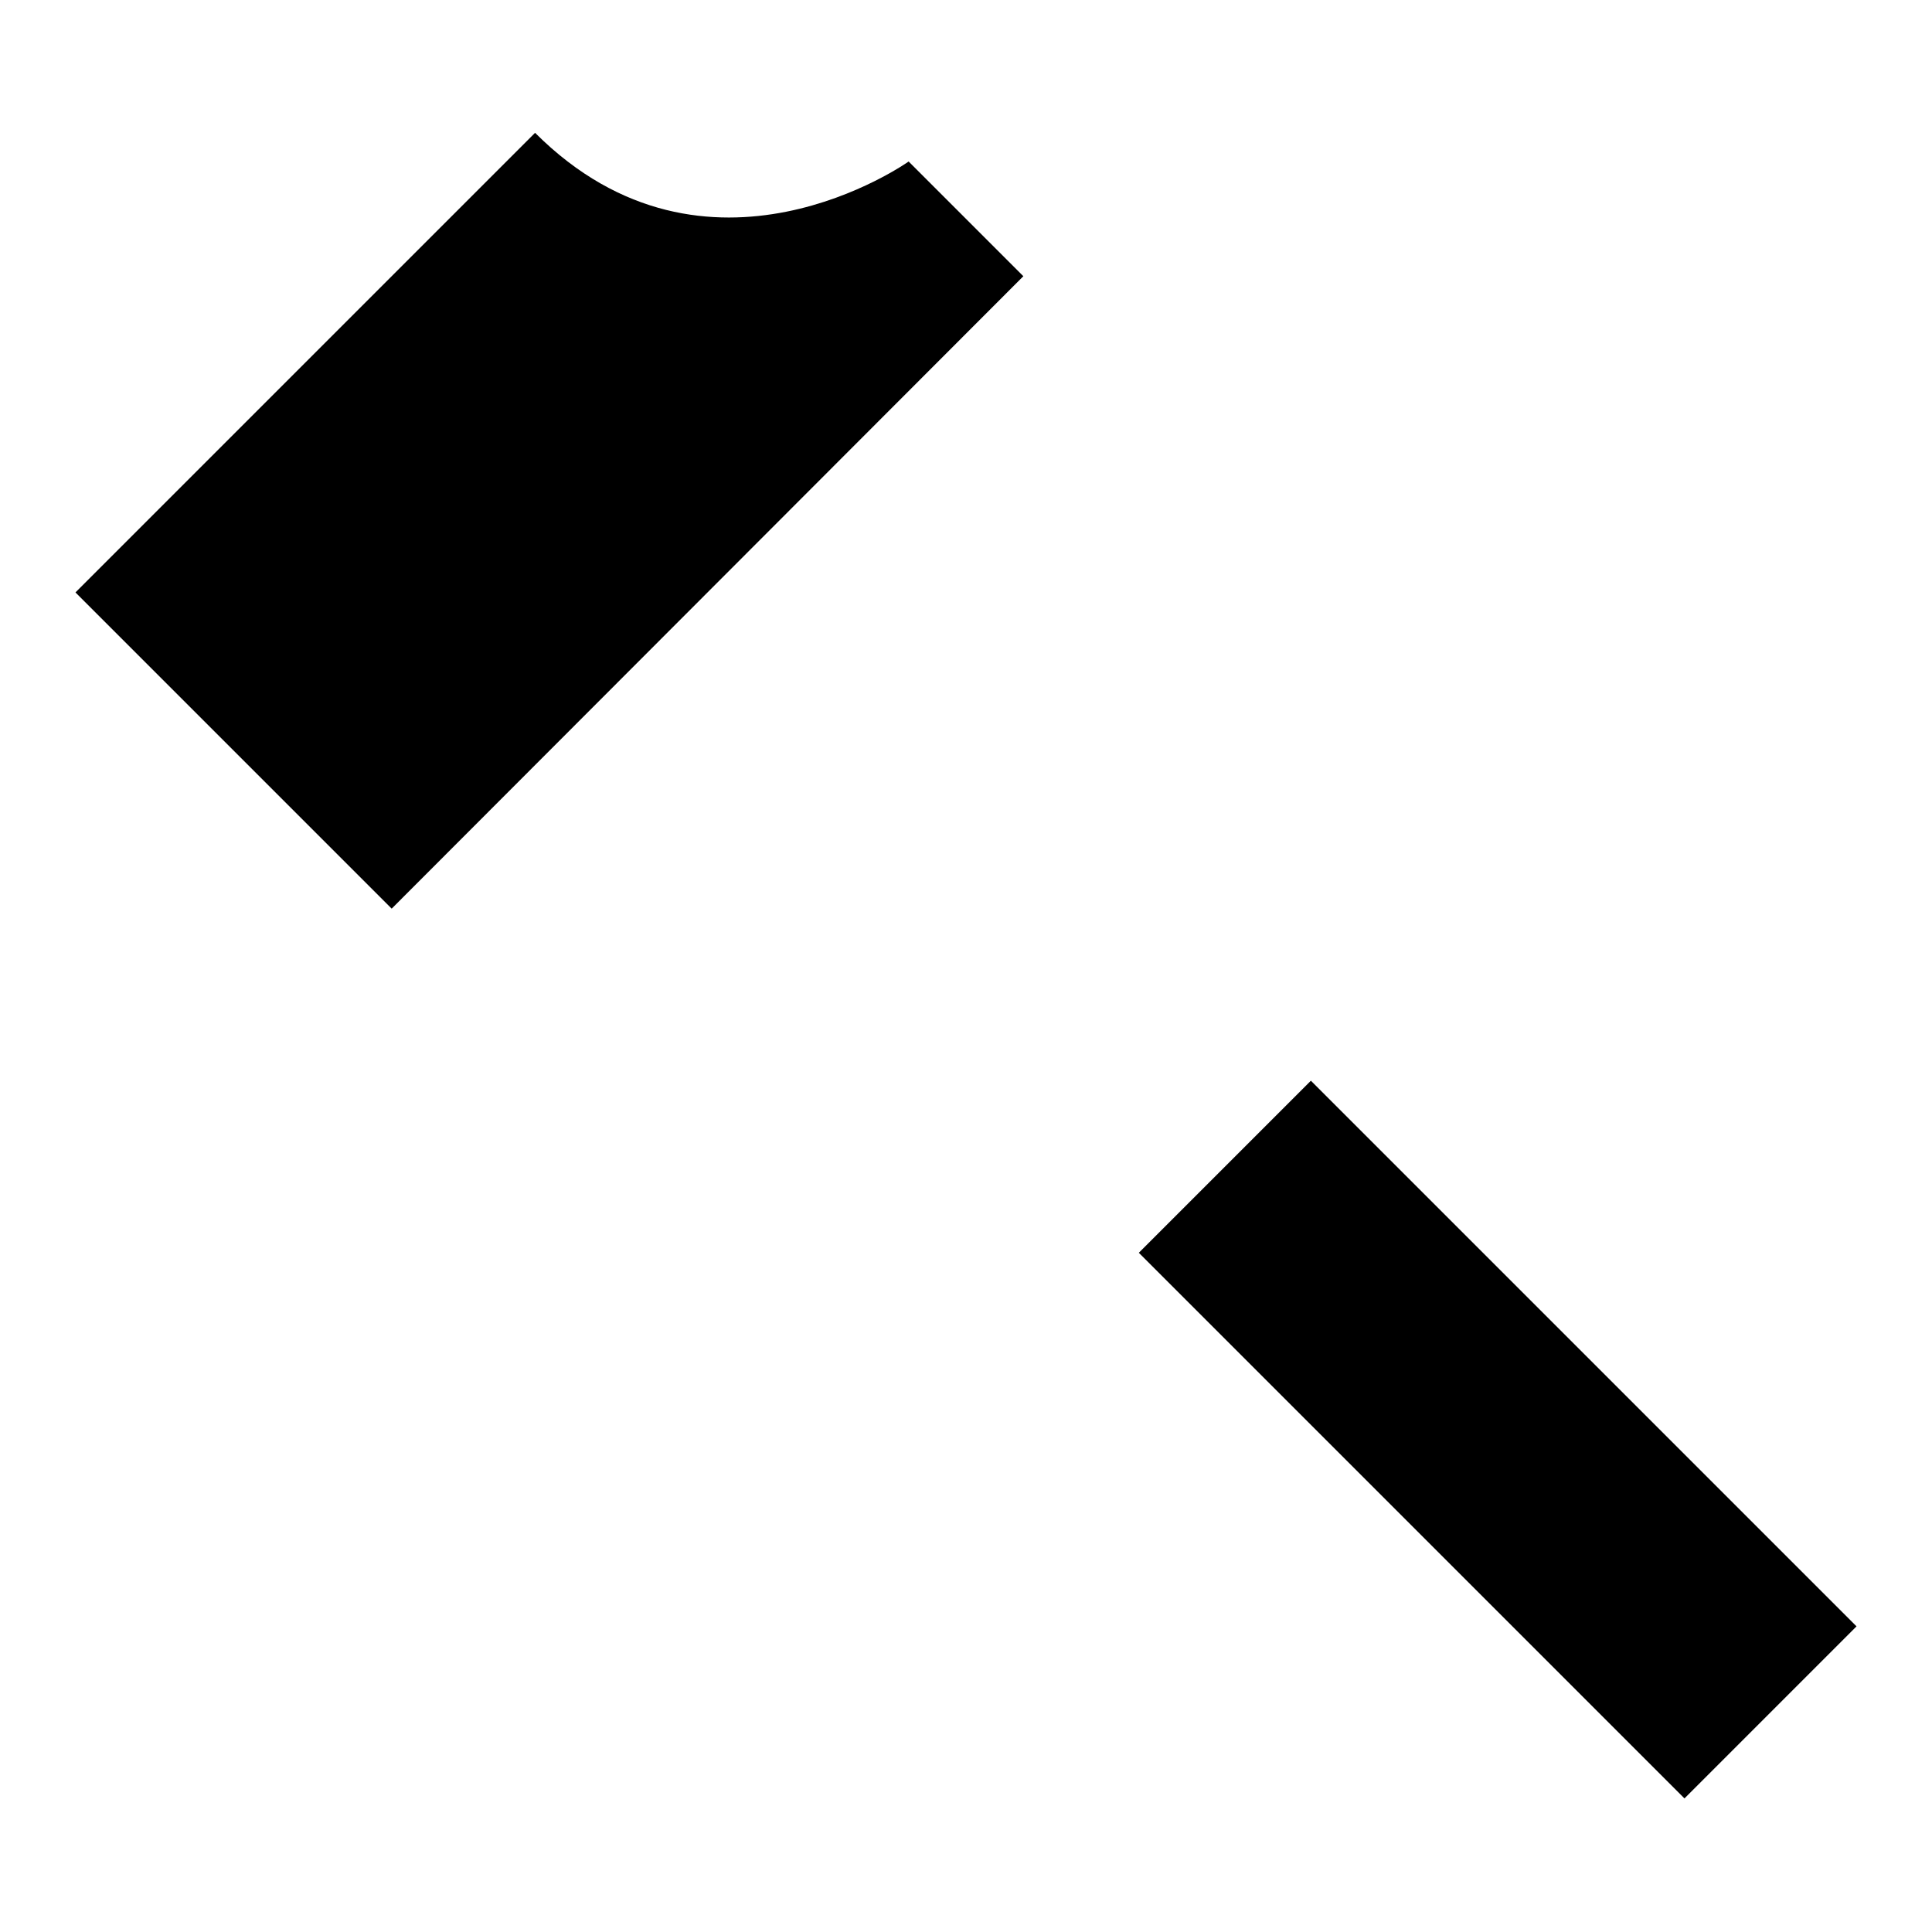 <?xml version="1.0" encoding="utf-8"?>
<!-- Svg Vector Icons : http://www.onlinewebfonts.com/icon -->
<!DOCTYPE svg PUBLIC "-//W3C//DTD SVG 1.1//EN" "http://www.w3.org/Graphics/SVG/1.1/DTD/svg11.dtd">
<svg version="1.1" xmlns="http://www.w3.org/2000/svg" xmlns:xlink="http://www.w3.org/1999/xlink" x="0px" y="0px" viewBox="0 0 256 256" enable-background="new 0 0 256 256" xml:space="preserve">
<g><g><path fill="#000000" d="M89.9,82.3l72.3,72.3L89.9,82.3z"/><path fill="#000000" d="M246,215.5l-22.8,22.8l-72.3-72.3l22.8-22.8L246,215.5z"/><path fill="#000000" d="M10,78.5l60.9-60.9c22.8,22.8,49.5,3.8,49.5,3.8l15.2,15.2l-83.7,83.8L10,78.5z"/></g></g>
</svg>